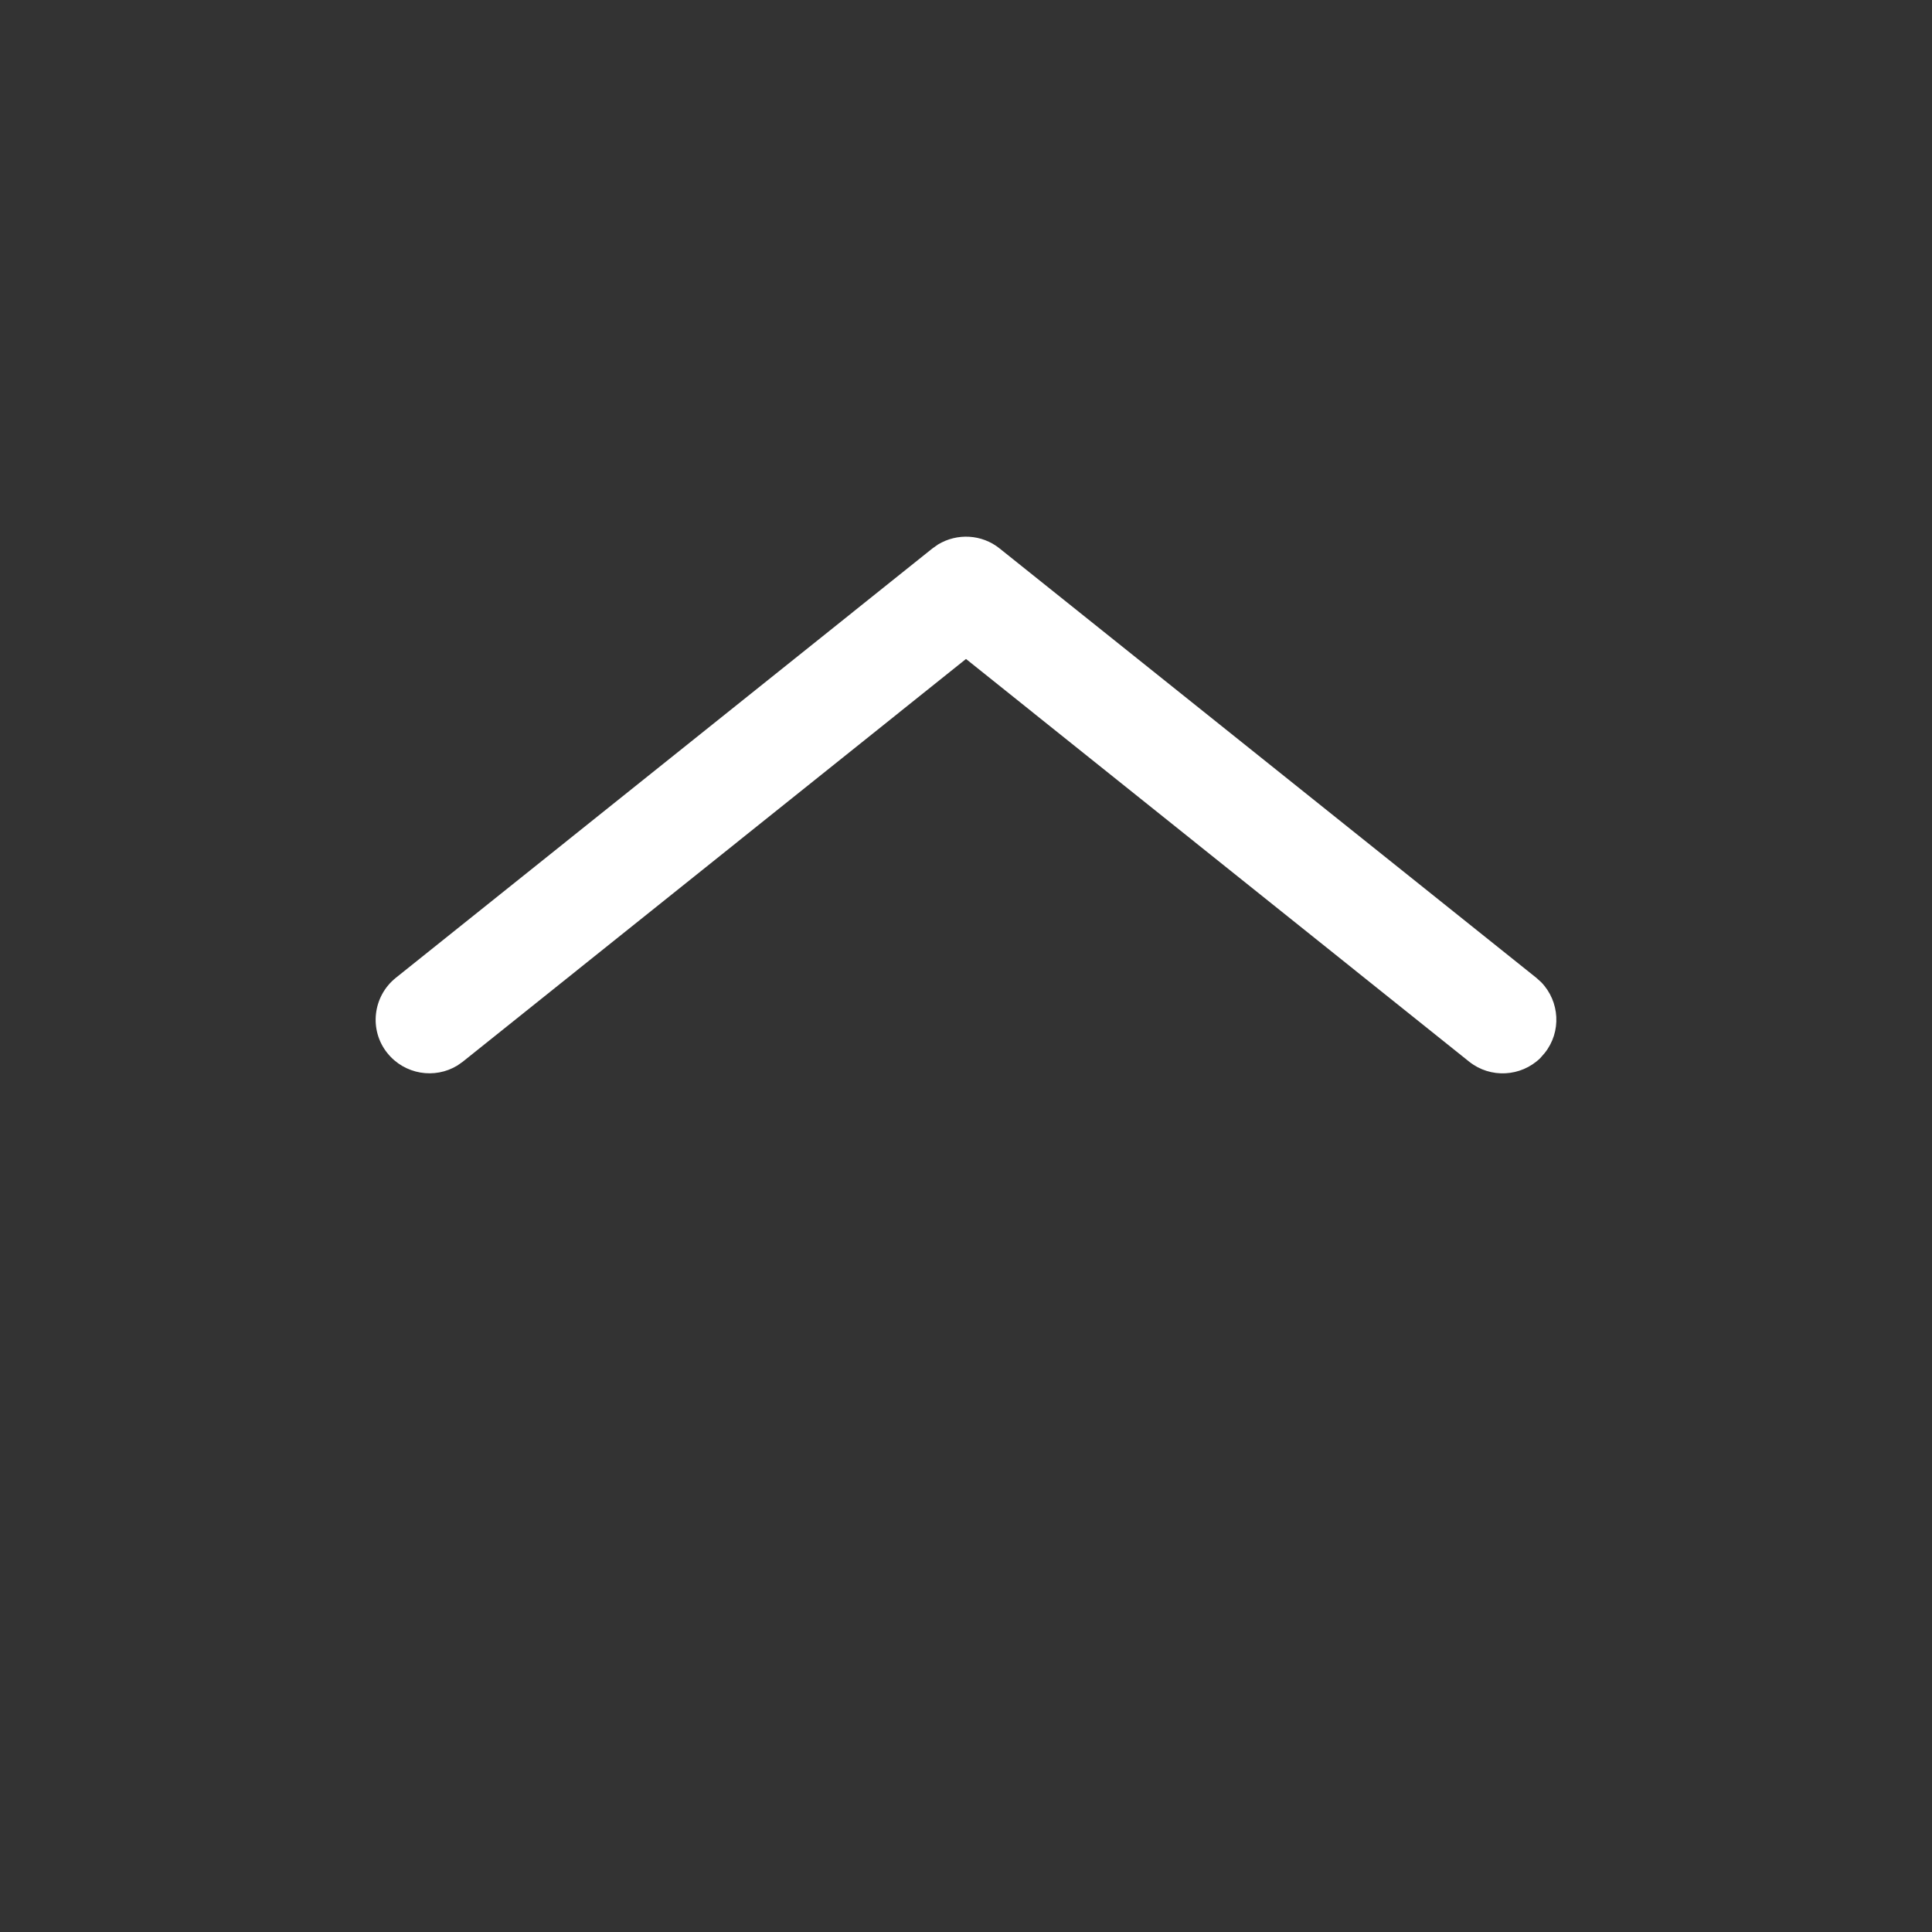 <svg xmlns="http://www.w3.org/2000/svg" width="12" height="12" viewBox="0 0 12 12" fill="none">
  <rect x="0" y="0" width="12" height="12" fill="#333333" stroke="none"/>
  <path fill-rule="evenodd" clip-rule="evenodd" d="M6.208 3.406C6.098 3.318 5.945 3.31 5.826 3.382L5.792 3.406L2.459 6.073C2.315 6.188 2.291 6.398 2.406 6.541C2.513 6.674 2.7 6.704 2.841 6.618L2.875 6.594L6 4.093L9.125 6.594C9.258 6.7 9.447 6.688 9.566 6.573L9.594 6.541C9.7 6.409 9.688 6.22 9.573 6.101L9.542 6.073L6.208 3.406Z" fill="white"/>
</svg>
